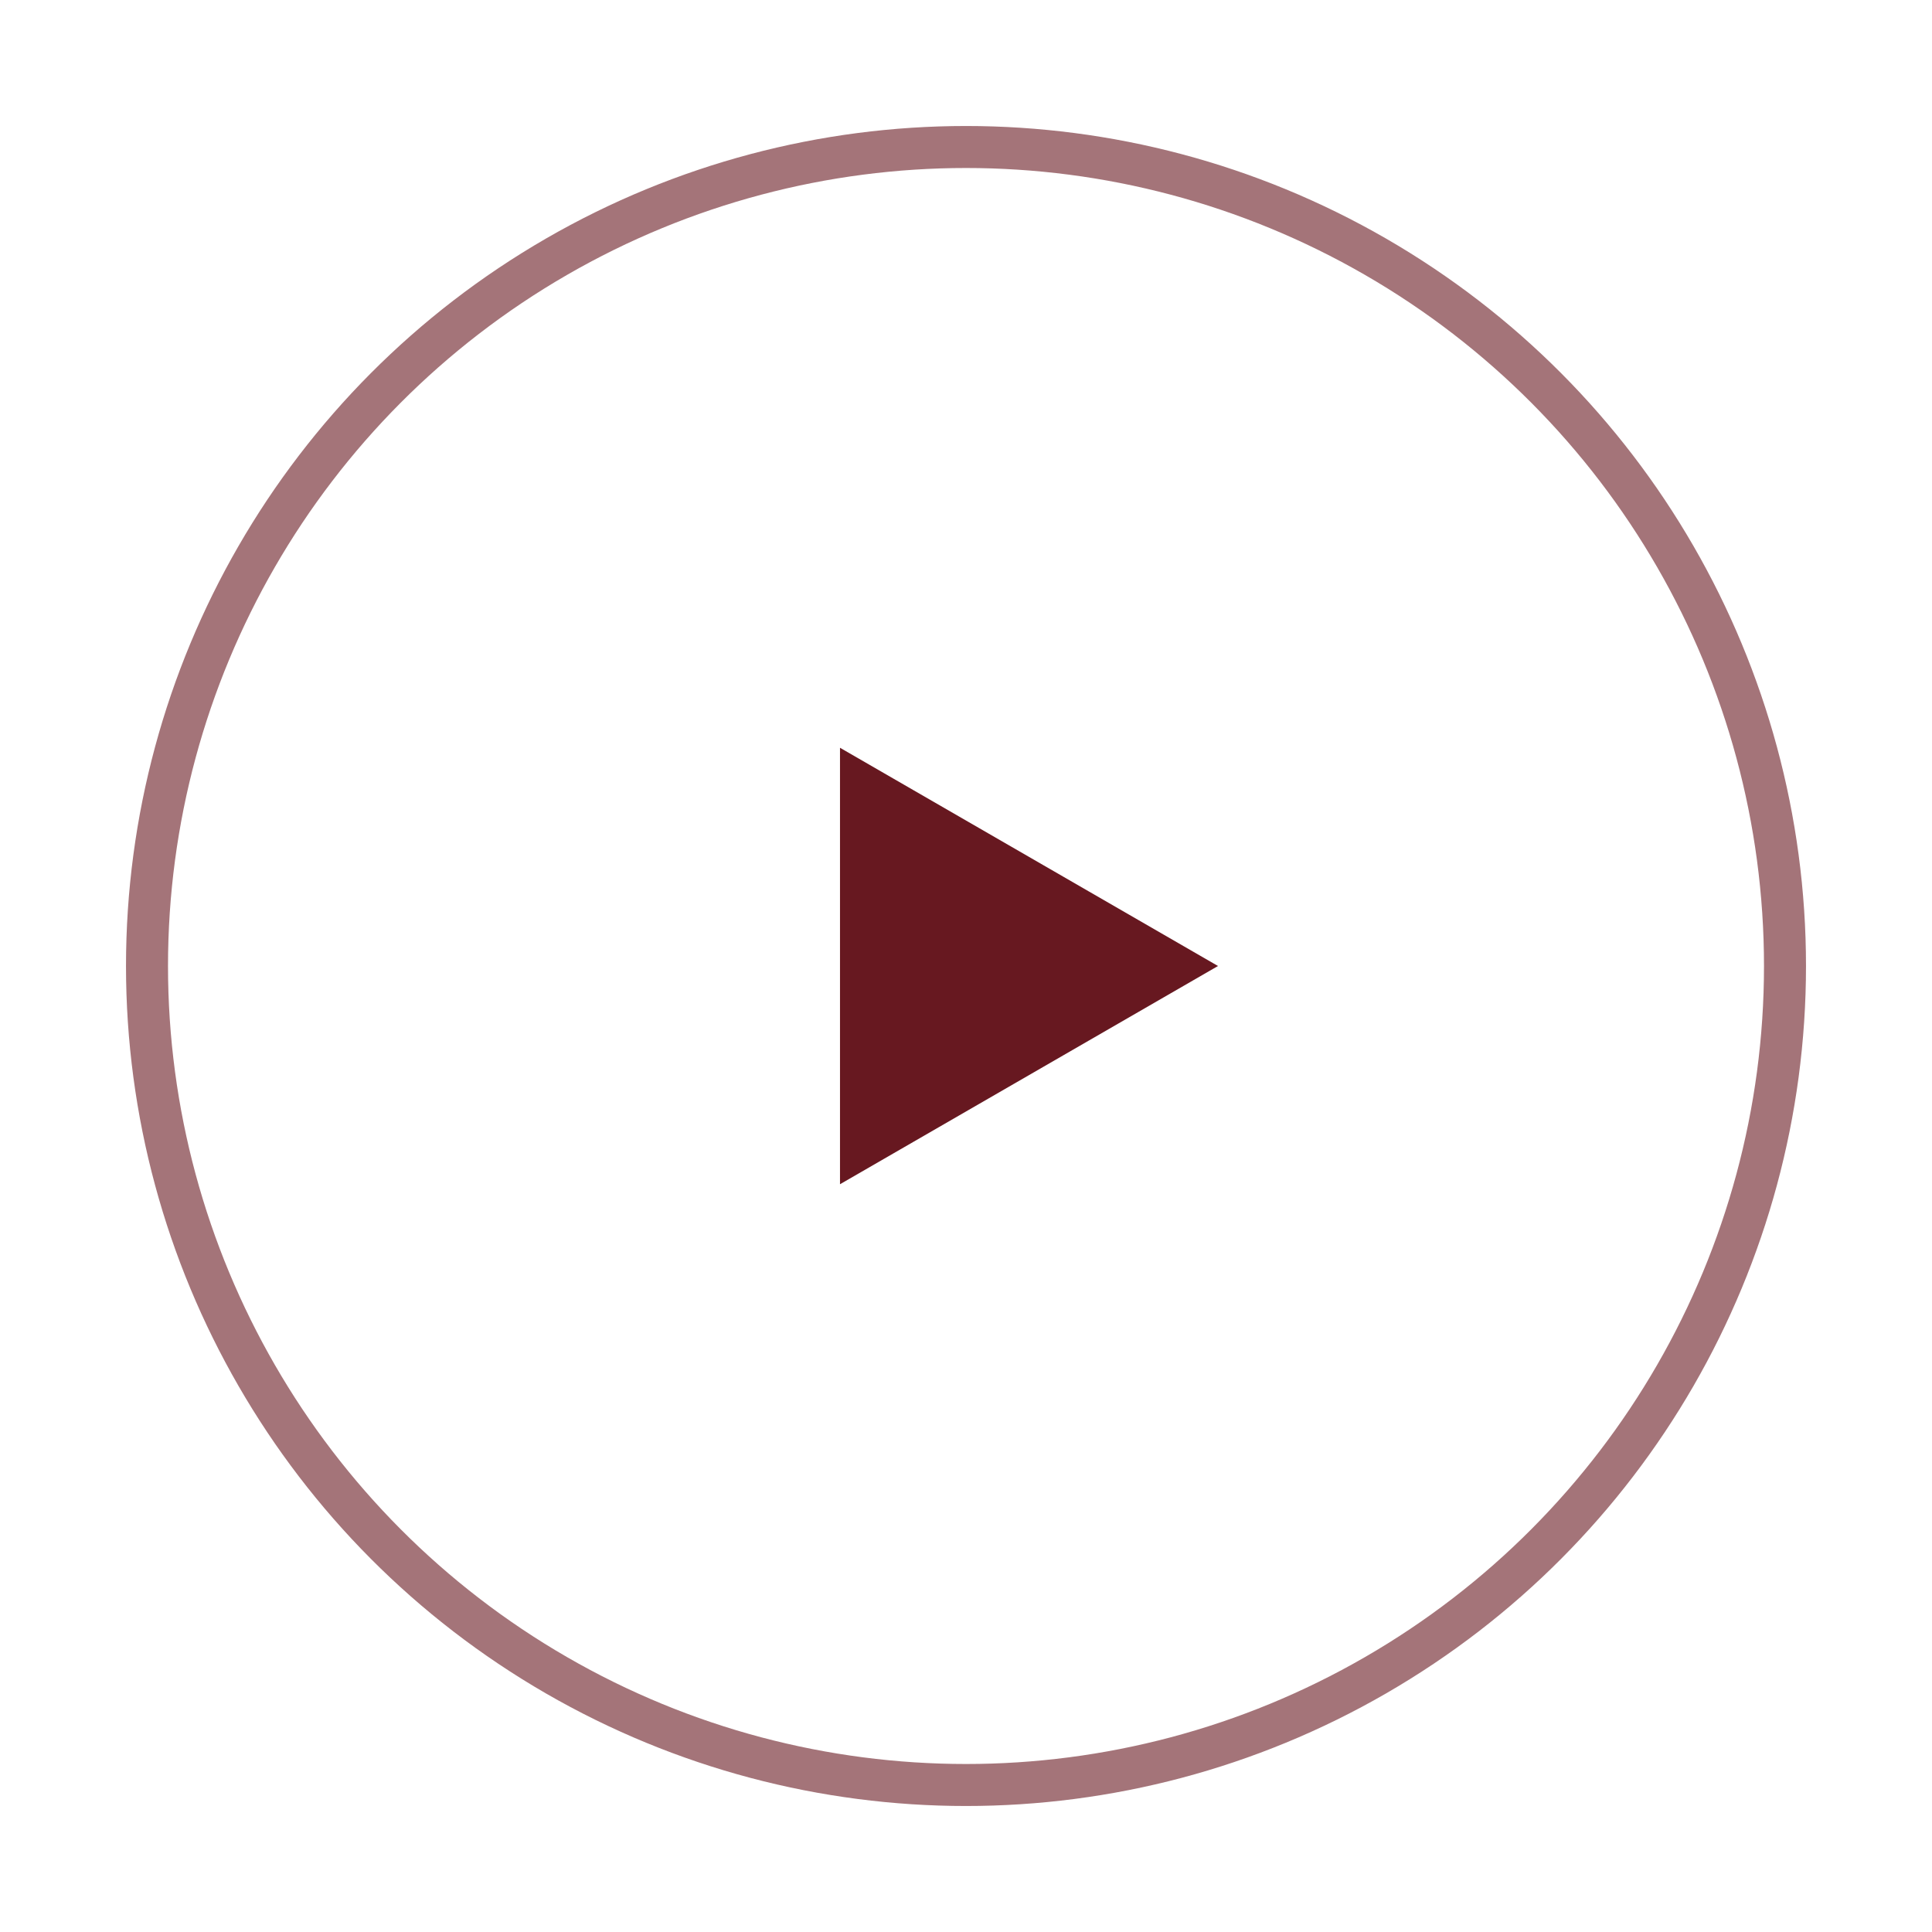<?xml version="1.0" encoding="UTF-8"?> <svg xmlns="http://www.w3.org/2000/svg" width="46" height="46" viewBox="0 0 46 46" fill="none"><circle cx="23" cy="23" r="19.5" stroke="#671820" stroke-opacity="0.6"></circle><path d="M29 23L20 28.196V17.804L29 23Z" fill="#671820"></path></svg> 